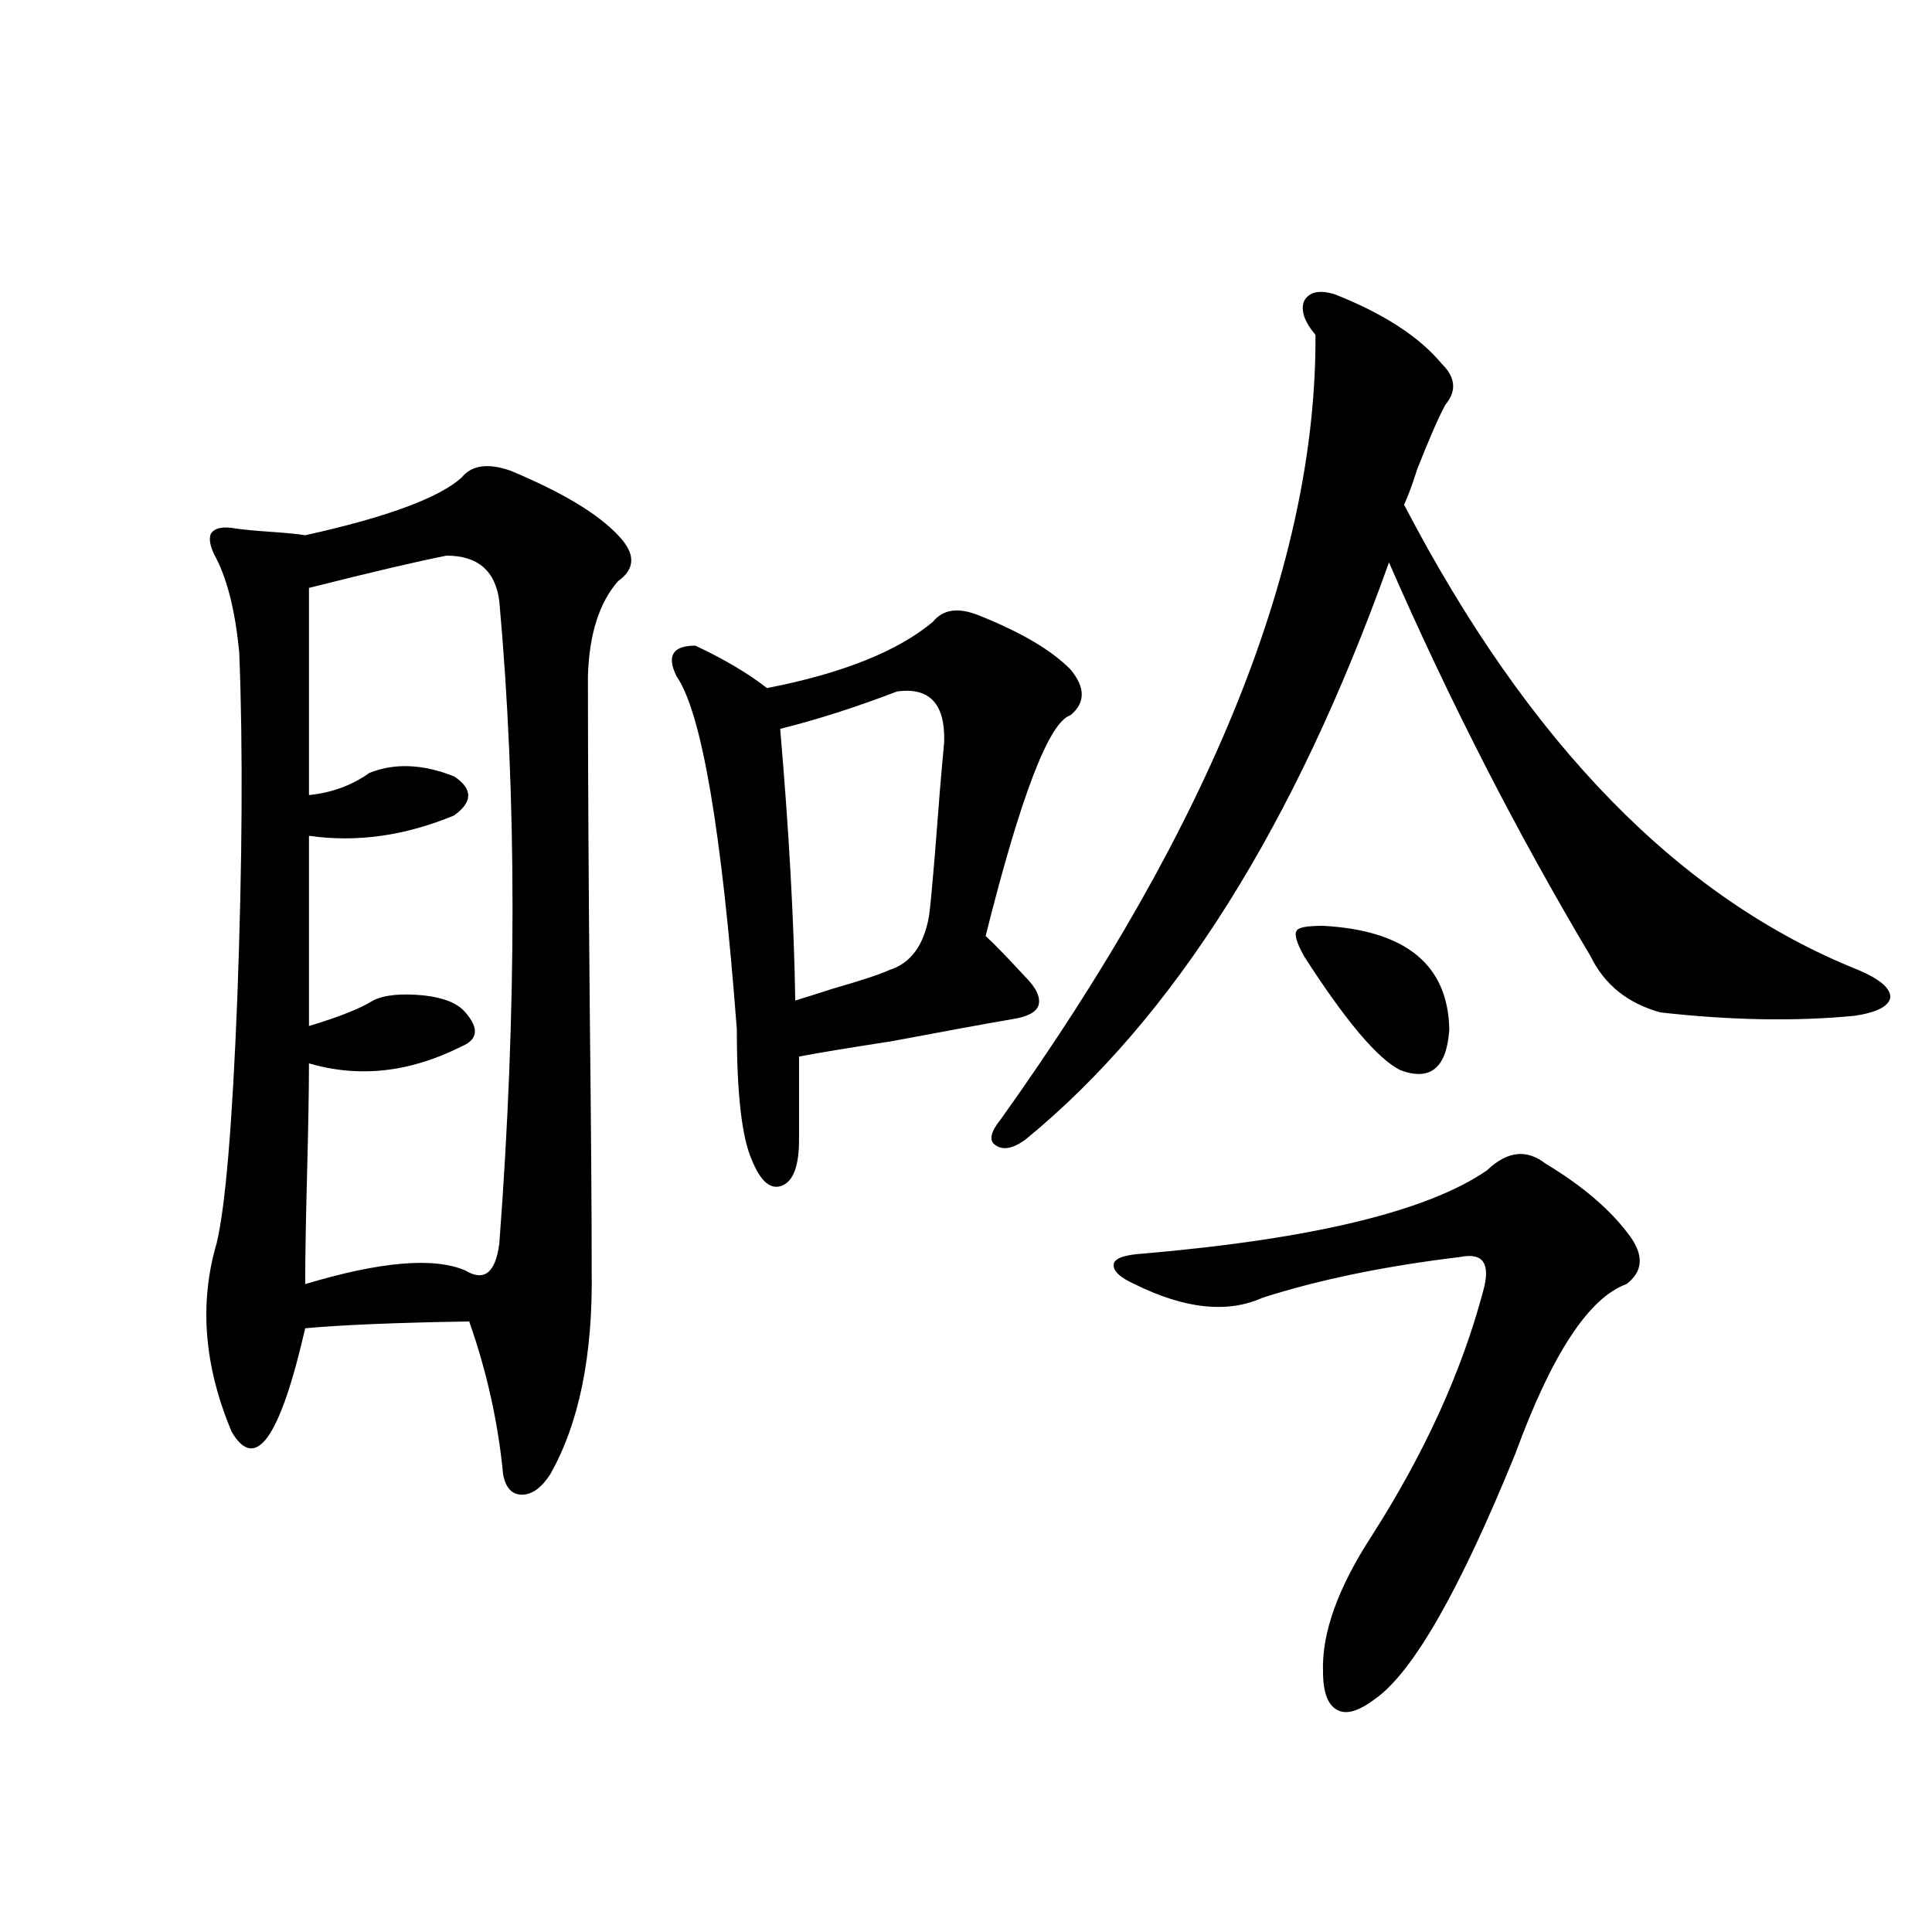 <?xml version="1.0" encoding="utf-8"?>
<!-- Generator: Adobe Illustrator 16.0.0, SVG Export Plug-In . SVG Version: 6.00 Build 0)  -->
<!DOCTYPE svg PUBLIC "-//W3C//DTD SVG 1.1//EN" "http://www.w3.org/Graphics/SVG/1.1/DTD/svg11.dtd">
<svg version="1.1" id="图层_1" xmlns="http://www.w3.org/2000/svg" xmlns:xlink="http://www.w3.org/1999/xlink" x="0px" y="0px"
	 width="1000px" height="1000px" viewBox="0 0 1000 1000" enable-background="new 0 0 1000 1000" xml:space="preserve">
<path d="M238.945,247.168c5.198-6.44,13.658-7.607,25.365-3.516c26.661,11.138,45.197,22.275,55.608,33.398
	c9.101,9.38,9.101,17.29,0,23.73C310.163,311.919,304.95,328.33,304.31,350c0,46.294,0.32,104.59,0.976,174.902
	c0.641,57.432,0.976,101.665,0.976,132.715c0.641,43.945-6.509,79.102-21.463,105.469c-4.558,7.031-9.436,10.547-14.634,10.547
	c-5.213,0-8.46-3.516-9.756-10.547c-2.606-26.943-8.46-53.311-17.561-79.102c-37.072,0.591-65.364,1.758-84.876,3.516
	c-13.018,56.841-25.7,74.707-38.048,53.613c-14.313-33.975-16.92-66.494-7.805-97.559c4.543-18.745,8.125-61.221,10.731-127.441
	c2.592-70.313,2.927-129.775,0.976-178.418c-1.951-20.503-5.854-36.611-11.707-48.34c-3.262-5.85-4.237-10.244-2.927-13.184
	c1.951-2.925,6.174-3.804,12.683-2.637c3.902,0.591,10.076,1.182,18.536,1.758c8.445,0.591,14.299,1.182,17.561,1.758
	C200.242,267.686,227.238,257.715,238.945,247.168z M231.141,287.598c-14.969,2.939-38.703,8.501-71.218,16.699v107.227
	c11.707-1.167,22.104-4.971,31.219-11.426c13.003-5.273,27.637-4.683,43.901,1.758c9.756,6.455,9.756,13.184,0,20.215
	c-25.365,10.547-50.41,14.063-75.12,10.547v98.438c15.609-4.683,26.661-9.077,33.17-13.184c5.854-2.925,14.634-3.804,26.341-2.637
	c10.396,1.182,17.561,4.106,21.463,8.789c7.149,8.213,6.494,14.063-1.951,17.578c-26.676,13.486-53.017,16.411-79.022,8.789
	c0,12.896-0.335,31.943-0.976,57.129c-0.655,24.609-0.976,43.657-0.976,57.129c39.023-11.714,66.66-14.063,82.925-7.031
	c9.756,5.864,15.609,1.182,17.561-14.063c9.101-120.698,9.101-231.44,0-332.227C256.506,295.508,247.391,287.598,231.141,287.598z
	 M506.256,318.359c22.104,8.789,38.048,18.169,47.804,28.125c7.805,9.38,7.805,17.29,0,23.73
	c-11.066,3.516-25.7,41.611-43.901,114.258c3.902,3.516,10.731,10.547,20.487,21.094c5.854,5.864,8.125,10.85,6.829,14.941
	c-1.311,3.516-5.854,5.864-13.658,7.031c-13.658,2.349-34.48,6.152-62.438,11.426c-22.773,3.516-38.703,6.152-47.804,7.91v43.066
	c0,13.486-2.927,21.396-8.78,23.73c-5.854,2.349-11.066-2.046-15.609-13.184c-5.213-11.714-7.805-34.277-7.805-67.676
	C373.576,429.692,363.165,368.76,350.162,350c-5.213-10.547-1.951-15.82,9.756-15.82c14.954,7.031,27.316,14.365,37.072,21.973
	c39.023-7.607,67.636-19.033,85.852-34.277C488.04,315.435,495.845,314.268,506.256,318.359z M464.306,357.91
	c-21.463,8.213-41.63,14.653-60.486,19.336c4.543,52.734,7.149,99.619,7.805,140.625c3.902-1.167,10.396-3.213,19.512-6.152
	c14.299-4.092,24.055-7.319,29.268-9.668c11.052-3.516,17.881-12.881,20.487-28.125c0.641-4.683,1.616-14.941,2.927-30.762
	c1.951-25.776,3.567-45.4,4.878-58.887C489.336,364.365,481.211,355.576,464.306,357.91z M690.642,152.246
	c25.365,9.971,43.901,21.973,55.608,36.035c7.149,7.031,7.805,14.063,1.951,21.094c-3.262,5.864-8.14,17.002-14.634,33.398
	c-2.606,8.213-4.878,14.365-6.829,18.457c64.389,123.638,142.756,203.906,235.116,240.82c11.052,4.697,16.585,9.38,16.585,14.063
	c-0.655,4.697-6.829,7.91-18.536,9.668c-30.578,2.939-64.068,2.349-100.485-1.758c-16.92-4.683-28.947-14.351-36.097-29.004
	c-38.383-64.448-73.169-132.412-104.388-203.906c-48.779,136.533-111.552,236.138-188.288,298.828
	c-6.509,4.697-11.707,5.576-15.609,2.637c-3.262-2.334-2.286-6.729,2.927-13.184c109.266-152.93,163.563-288.281,162.923-406.055
	c-5.854-7.031-7.805-12.881-5.854-17.578C677.624,151.079,682.837,149.912,690.642,152.246z M769.664,605.762
	c10.396-9.956,20.487-11.123,30.243-3.516c19.512,11.729,34.146,24.321,43.901,37.793c7.149,9.971,6.494,18.169-1.951,24.609
	c-19.512,7.031-38.703,36.338-57.56,87.891c-28.627,70.313-52.682,112.5-72.193,126.563c-8.46,6.441-14.969,8.487-19.512,6.152
	c-5.213-2.348-7.805-9.091-7.805-20.215c-0.655-19.926,7.805-43.354,25.365-70.313c27.316-42.764,46.493-84.951,57.56-126.563
	c3.902-14.063,0-19.912-11.707-17.578c-39.023,4.697-73.169,11.729-102.437,21.094c-18.216,8.213-40.334,5.864-66.34-7.031
	c-7.805-3.516-11.387-7.031-10.731-10.547c0.641-2.925,5.854-4.683,15.609-5.273C679.91,641.221,739.086,626.855,769.664,605.762z
	 M675.032,495.02c-3.902-7.031-5.213-11.426-3.902-13.184c0.641-1.758,5.198-2.637,13.658-2.637
	c42.926,2.349,64.709,20.215,65.364,53.613c-1.311,19.927-9.756,26.958-25.365,21.094
	C713.08,548.057,696.495,528.418,675.032,495.02z"/>
</svg>
